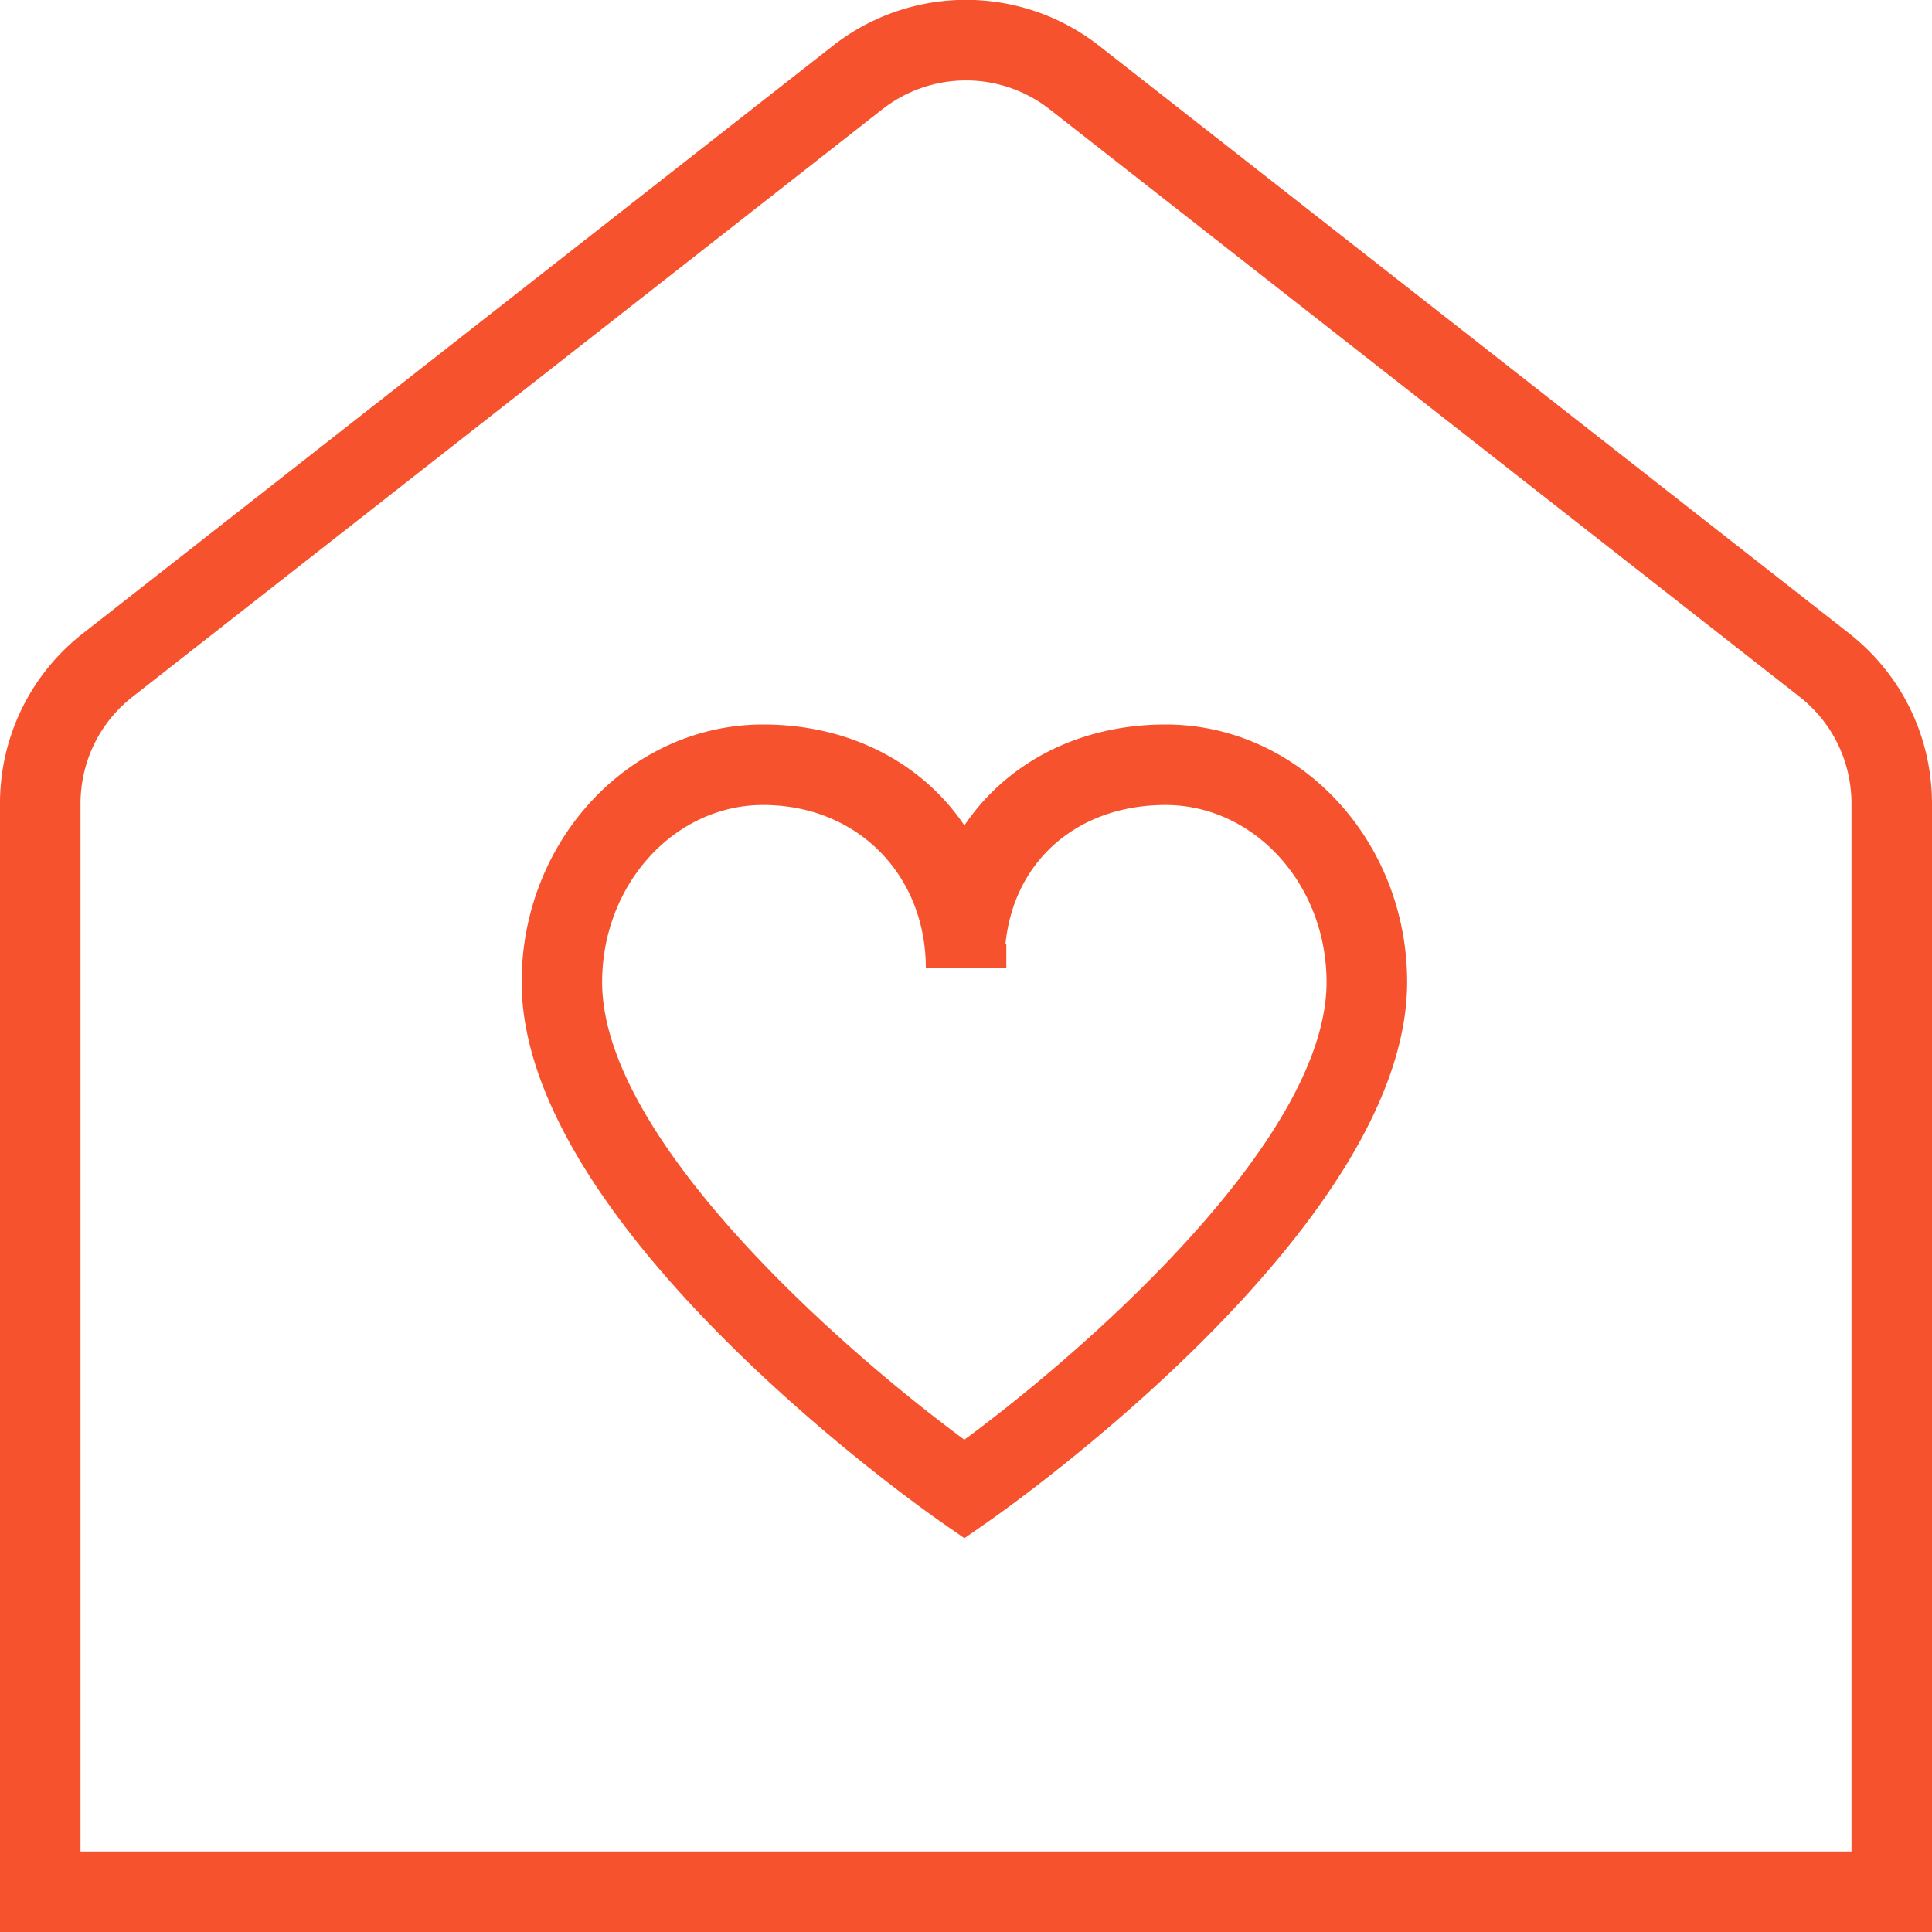 <?xml version="1.0" encoding="UTF-8"?> <svg xmlns="http://www.w3.org/2000/svg" xmlns:xlink="http://www.w3.org/1999/xlink" version="1.1" width="512" height="512" x="0" y="0" viewBox="0 0 24 24" style="enable-background:new 0 0 512 512" xml:space="preserve" class=""><g><path d="M22.968 7.866 13.658.572a2.682 2.682 0 0 0-3.316 0L1.033 7.866A2.676 2.676 0 0 0 0 9.987V24h24V9.987c0-.834-.376-1.607-1.032-2.121ZM23 23H1V9.987c0-.525.236-1.011.649-1.333l9.31-7.295a1.685 1.685 0 0 1 2.082 0l9.311 7.294c.412.322.648.808.648 1.333v13.013ZM14.48 9c-1.08 0-1.977.479-2.5 1.254C11.457 9.48 10.56 9 9.48 9c-1.654 0-3 1.436-3 3.2 0 3.054 5.002 6.562 5.215 6.71l.285.198.285-.198c.213-.148 5.215-3.656 5.215-6.71 0-1.765-1.346-3.2-3-3.2Zm-2.5 8.885c-1.48-1.09-4.5-3.719-4.5-5.685 0-1.213.897-2.2 2-2.2 1.178 0 2.021.875 2.021 2.026h1v-.304h-.01c.103-1.025.891-1.722 1.988-1.722 1.103 0 2 .987 2 2.2 0 1.965-3.02 4.595-4.5 5.685Z" fill="#f6522e" opacity="1" data-original="#000000"></path></g></svg> 